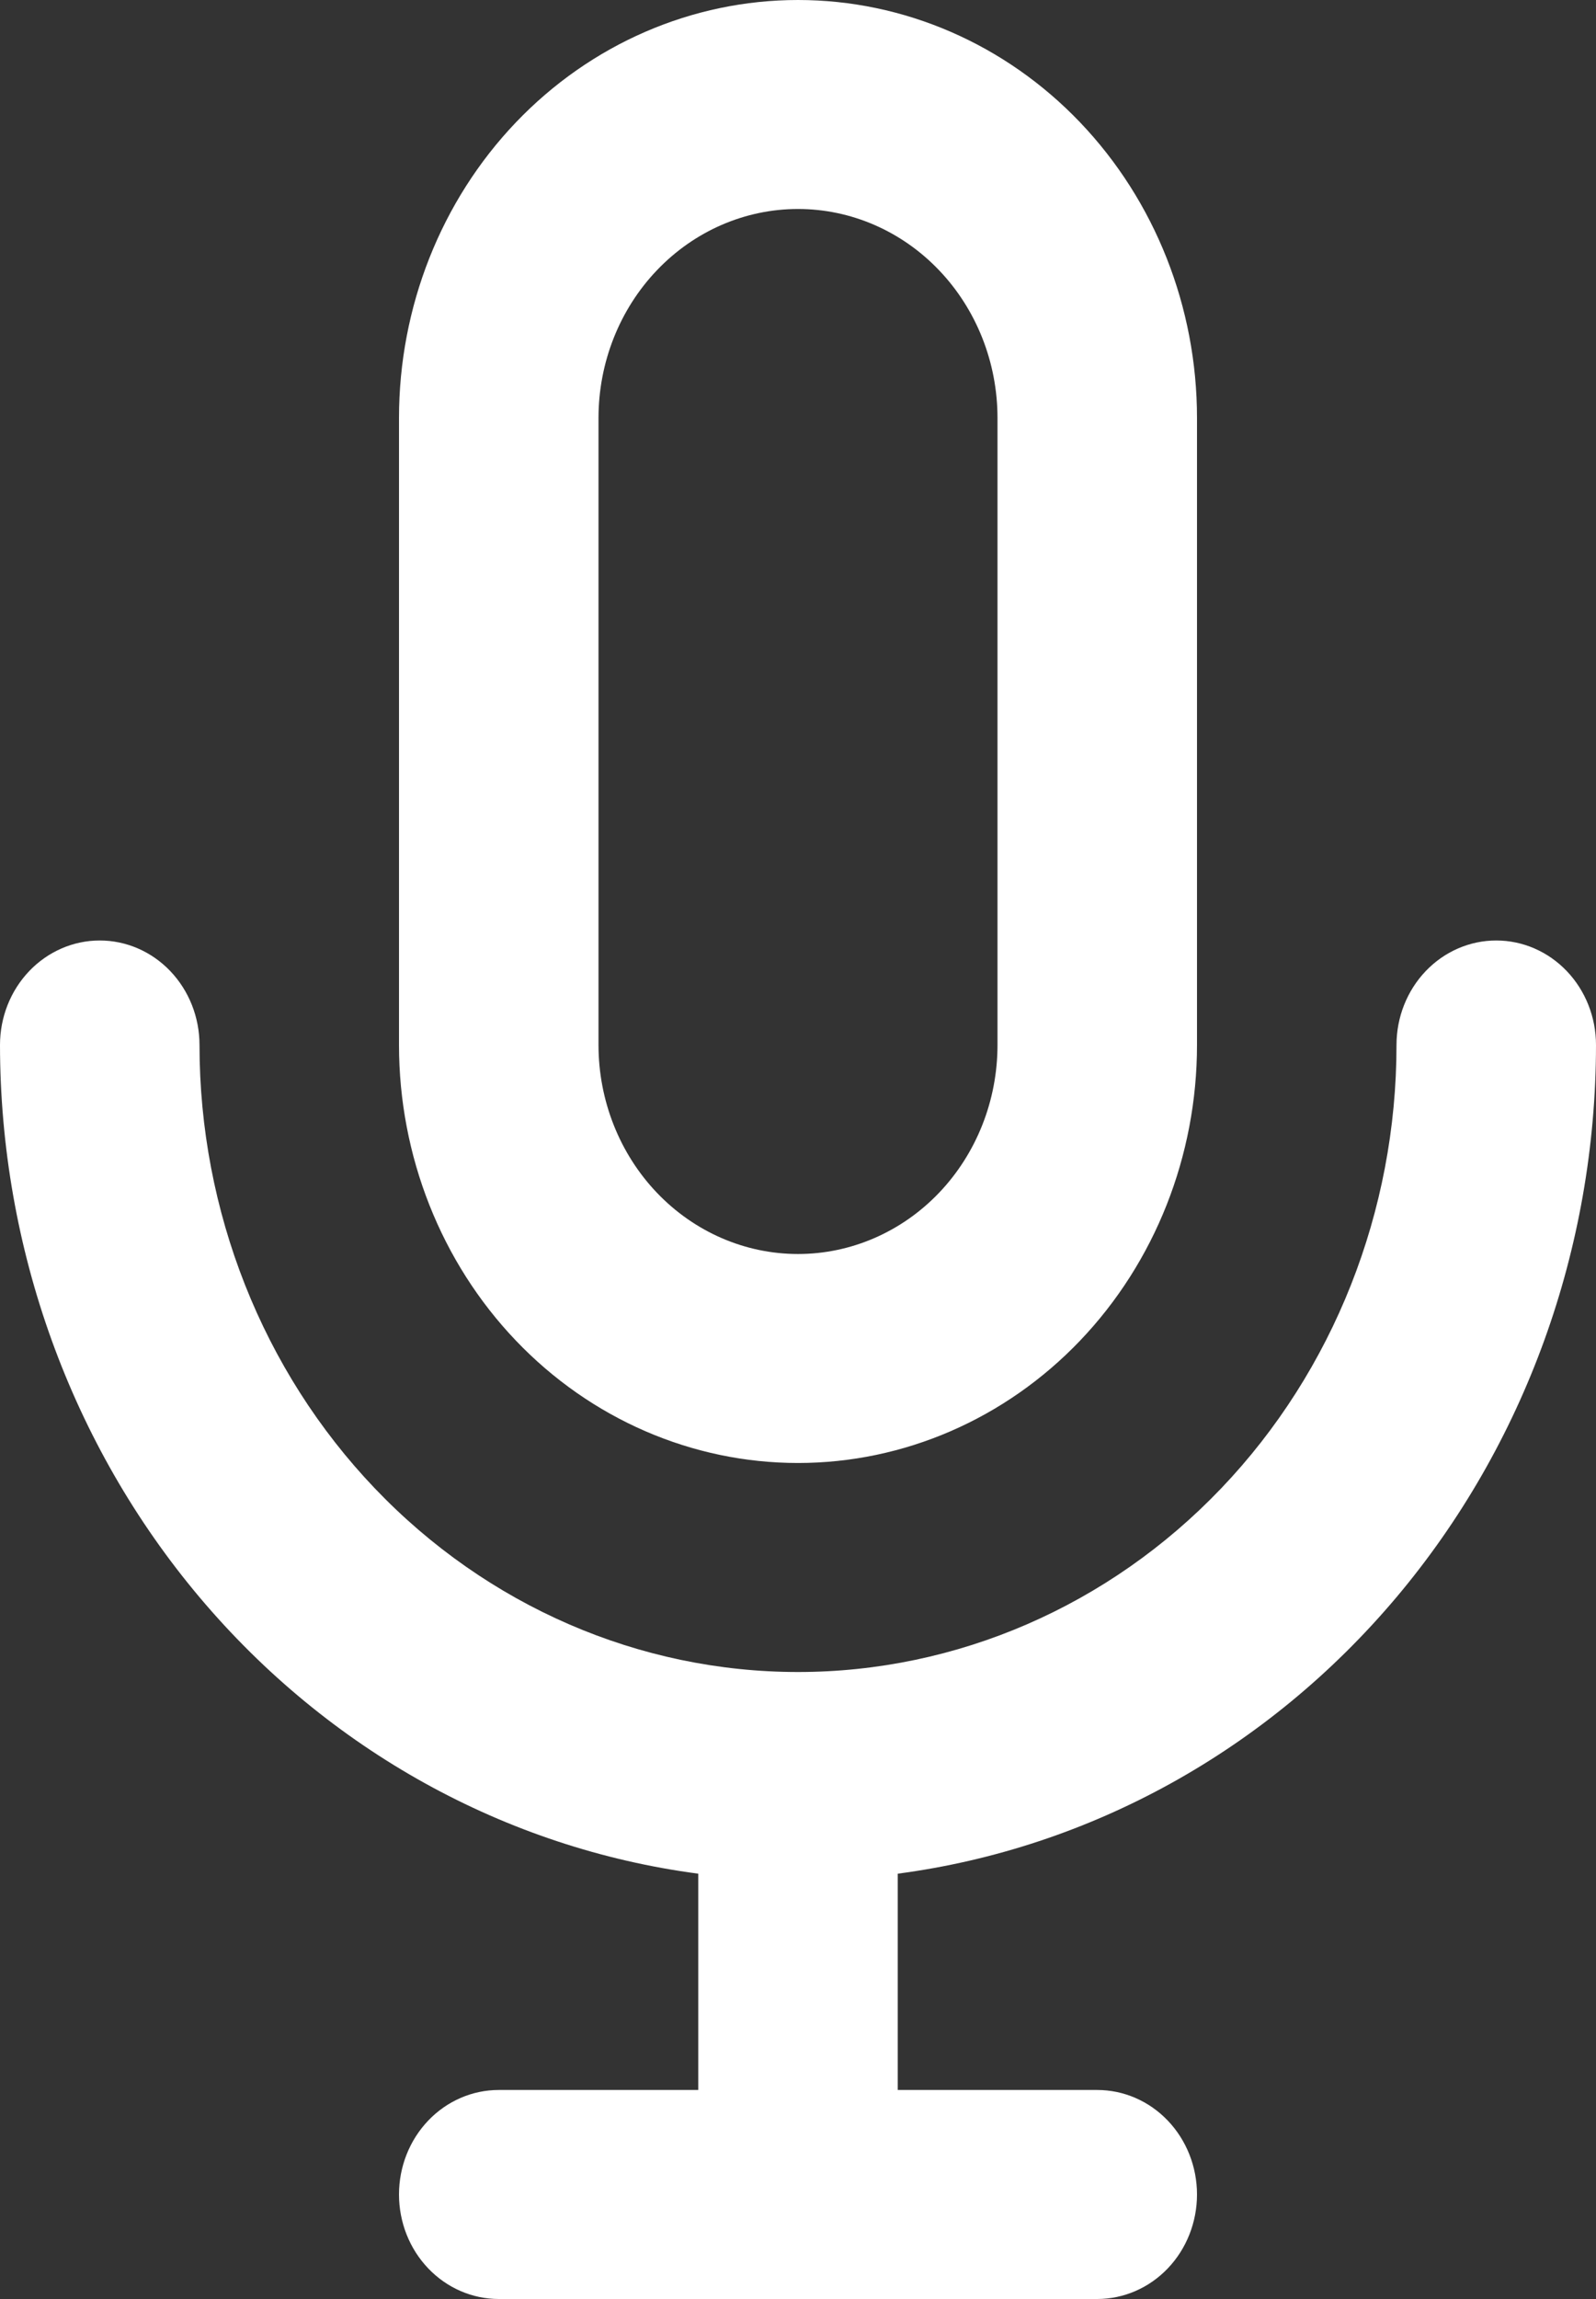 <svg width="50" height="72" viewBox="0 0 50 72" fill="none" xmlns="http://www.w3.org/2000/svg">
<rect x="0" y="0" width="50" height="72" fill="#333333" stroke="none"/>
<path d="M25 45.818C28.315 45.818 31.495 44.439 33.839 41.984C36.183 39.529 37.5 36.199 37.5 32.727V13.091C37.5 9.619 36.183 6.289 33.839 3.834C31.495 1.379 28.315 0 25 0C21.685 0 18.505 1.379 16.161 3.834C13.817 6.289 12.5 9.619 12.5 13.091V32.727C12.5 36.199 13.817 39.529 16.161 41.984C18.505 44.439 21.685 45.818 25 45.818ZM18.75 13.091C18.75 11.355 19.409 9.69 20.581 8.463C21.753 7.235 23.342 6.545 25 6.545C26.658 6.545 28.247 7.235 29.419 8.463C30.591 9.69 31.25 11.355 31.25 13.091V32.727C31.25 34.463 30.591 36.128 29.419 37.356C28.247 38.583 26.658 39.273 25 39.273C23.342 39.273 21.753 38.583 20.581 37.356C19.409 36.128 18.75 34.463 18.75 32.727V13.091ZM50 32.727C50 31.859 49.671 31.027 49.085 30.413C48.499 29.799 47.704 29.454 46.875 29.454C46.046 29.454 45.251 29.799 44.665 30.413C44.079 31.027 43.75 31.859 43.75 32.727C43.75 37.935 41.775 42.93 38.258 46.612C34.742 50.295 29.973 52.364 25 52.364C20.027 52.364 15.258 50.295 11.742 46.612C8.225 42.93 6.25 37.935 6.25 32.727C6.25 31.859 5.921 31.027 5.335 30.413C4.749 29.799 3.954 29.454 3.125 29.454C2.296 29.454 1.501 29.799 0.915 30.413C0.329 31.027 0 31.859 0 32.727C0.006 39.1 2.23 45.252 6.257 50.03C10.285 54.808 15.837 57.883 21.875 58.68V65.454H15.625C14.796 65.454 14.001 65.799 13.415 66.413C12.829 67.027 12.5 67.859 12.5 68.727C12.5 69.595 12.829 70.428 13.415 71.041C14.001 71.655 14.796 72 15.625 72H34.375C35.204 72 35.999 71.655 36.585 71.041C37.171 70.428 37.5 69.595 37.5 68.727C37.5 67.859 37.171 67.027 36.585 66.413C35.999 65.799 35.204 65.454 34.375 65.454H28.125V58.68C34.163 57.883 39.715 54.808 43.742 50.03C47.77 45.252 49.995 39.1 50 32.727Z" fill="white"/>
</svg>
